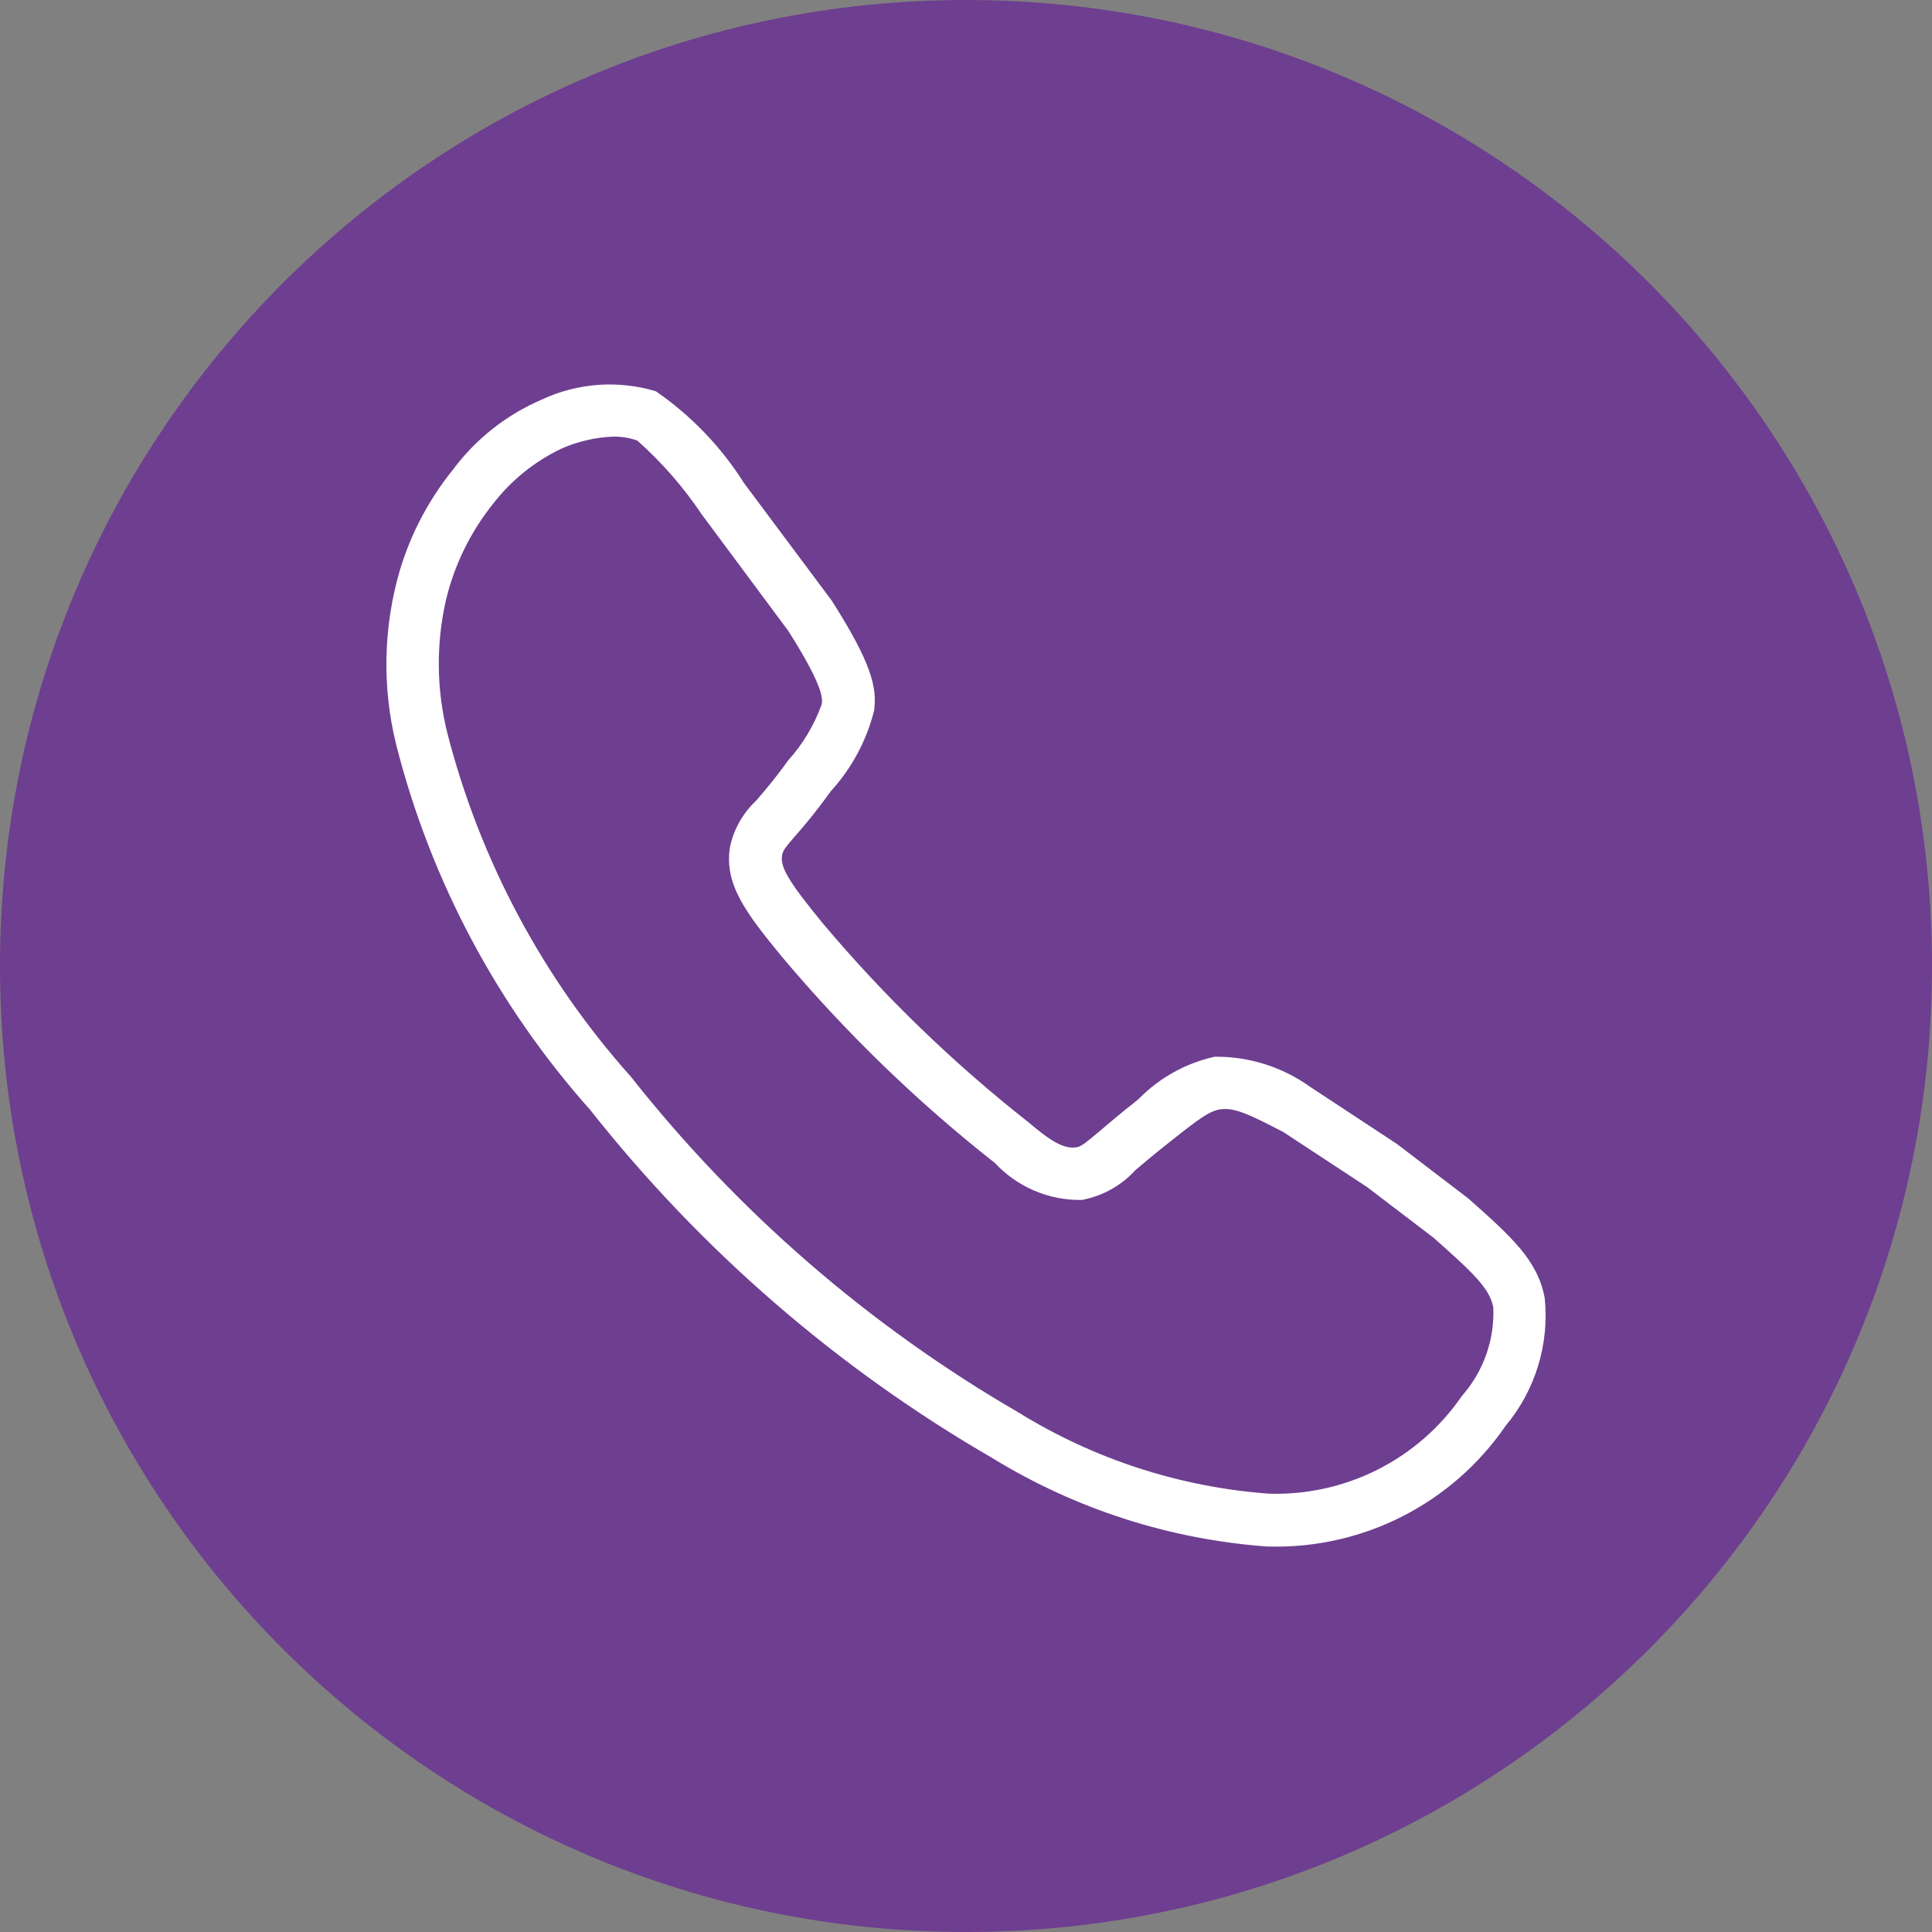 <?xml version="1.0" encoding="UTF-8"?> <svg xmlns="http://www.w3.org/2000/svg" width="100" height="100" viewBox="0 0 100 100" fill="none"><rect x="0" y="0" width="100" height="100" fill="#808080" stroke="none"/><path d="M100 50C100 22.386 77.614 0 50 0C22.386 0 0 22.386 0 50C0 77.614 22.386 100 50 100C77.614 100 100 77.614 100 50Z" fill="#6E3E90"></path><path d="M65.661 80.049H65.609C60.568 79.686 55.687 78.119 51.378 75.478C43.361 70.838 36.296 64.722 30.554 57.454C25.742 52.056 22.298 45.579 20.513 38.571C19.765 35.565 19.836 32.414 20.718 29.444C21.29 27.575 22.214 25.833 23.442 24.313C24.627 22.719 26.213 21.467 28.039 20.684C29.888 19.817 31.992 19.663 33.948 20.252C35.776 21.514 37.33 23.132 38.515 25.011L43.056 31.095C45.105 34.321 45.401 35.569 45.245 36.776C44.855 38.331 44.086 39.764 43.006 40.949C42.218 42.044 41.638 42.728 41.189 43.237C40.603 43.913 40.527 44.028 40.483 44.264C40.371 44.888 40.822 45.632 42.566 47.767C45.766 51.57 49.347 55.034 53.255 58.106C54.183 58.889 54.955 59.474 55.661 59.392C55.934 59.359 56.082 59.255 56.999 58.478C57.426 58.117 57.962 57.657 58.685 57.09L58.959 56.861C60.027 55.776 61.386 55.025 62.872 54.696C64.637 54.676 66.362 55.219 67.798 56.245L72.305 59.211L76.005 62.036C78.239 64.022 79.585 65.224 79.952 67.172C80.076 68.358 79.96 69.557 79.612 70.697C79.263 71.837 78.689 72.895 77.924 73.809C76.568 75.782 74.742 77.385 72.611 78.475C70.48 79.564 68.111 80.105 65.718 80.049H65.661ZM31.72 22.6C30.802 22.639 29.9 22.849 29.06 23.221C27.684 23.877 26.479 24.845 25.543 26.048C24.36 27.517 23.518 29.232 23.08 31.067C22.564 33.342 22.591 35.707 23.16 37.969C24.86 44.562 28.115 50.652 32.653 55.728C38.182 62.73 44.984 68.624 52.702 73.1C56.625 75.529 61.076 76.974 65.677 77.312C67.632 77.374 69.572 76.944 71.317 76.061C73.063 75.178 74.558 73.87 75.666 72.257C76.779 70.996 77.363 69.354 77.294 67.673C77.106 66.683 76.268 65.903 74.216 64.077L70.756 61.439L66.43 58.598C64.615 57.649 63.912 57.337 63.206 57.413C62.62 57.482 62.04 57.925 60.669 59.009L60.379 59.239C59.689 59.786 59.177 60.218 58.77 60.563C58.038 61.37 57.061 61.913 55.989 62.11C55.147 62.122 54.312 61.959 53.538 61.629C52.763 61.298 52.067 60.81 51.493 60.194C47.457 57.019 43.76 53.437 40.458 49.504C38.581 47.222 37.448 45.725 37.796 43.782C37.996 42.894 38.457 42.086 39.12 41.461C39.525 40.993 40.07 40.367 40.795 39.359C41.56 38.51 42.151 37.519 42.536 36.442C42.568 36.168 42.648 35.561 40.803 32.657L36.326 26.631C35.379 25.217 34.255 23.929 32.982 22.8C32.576 22.659 32.149 22.591 31.72 22.6Z" fill="white"></path></svg> 